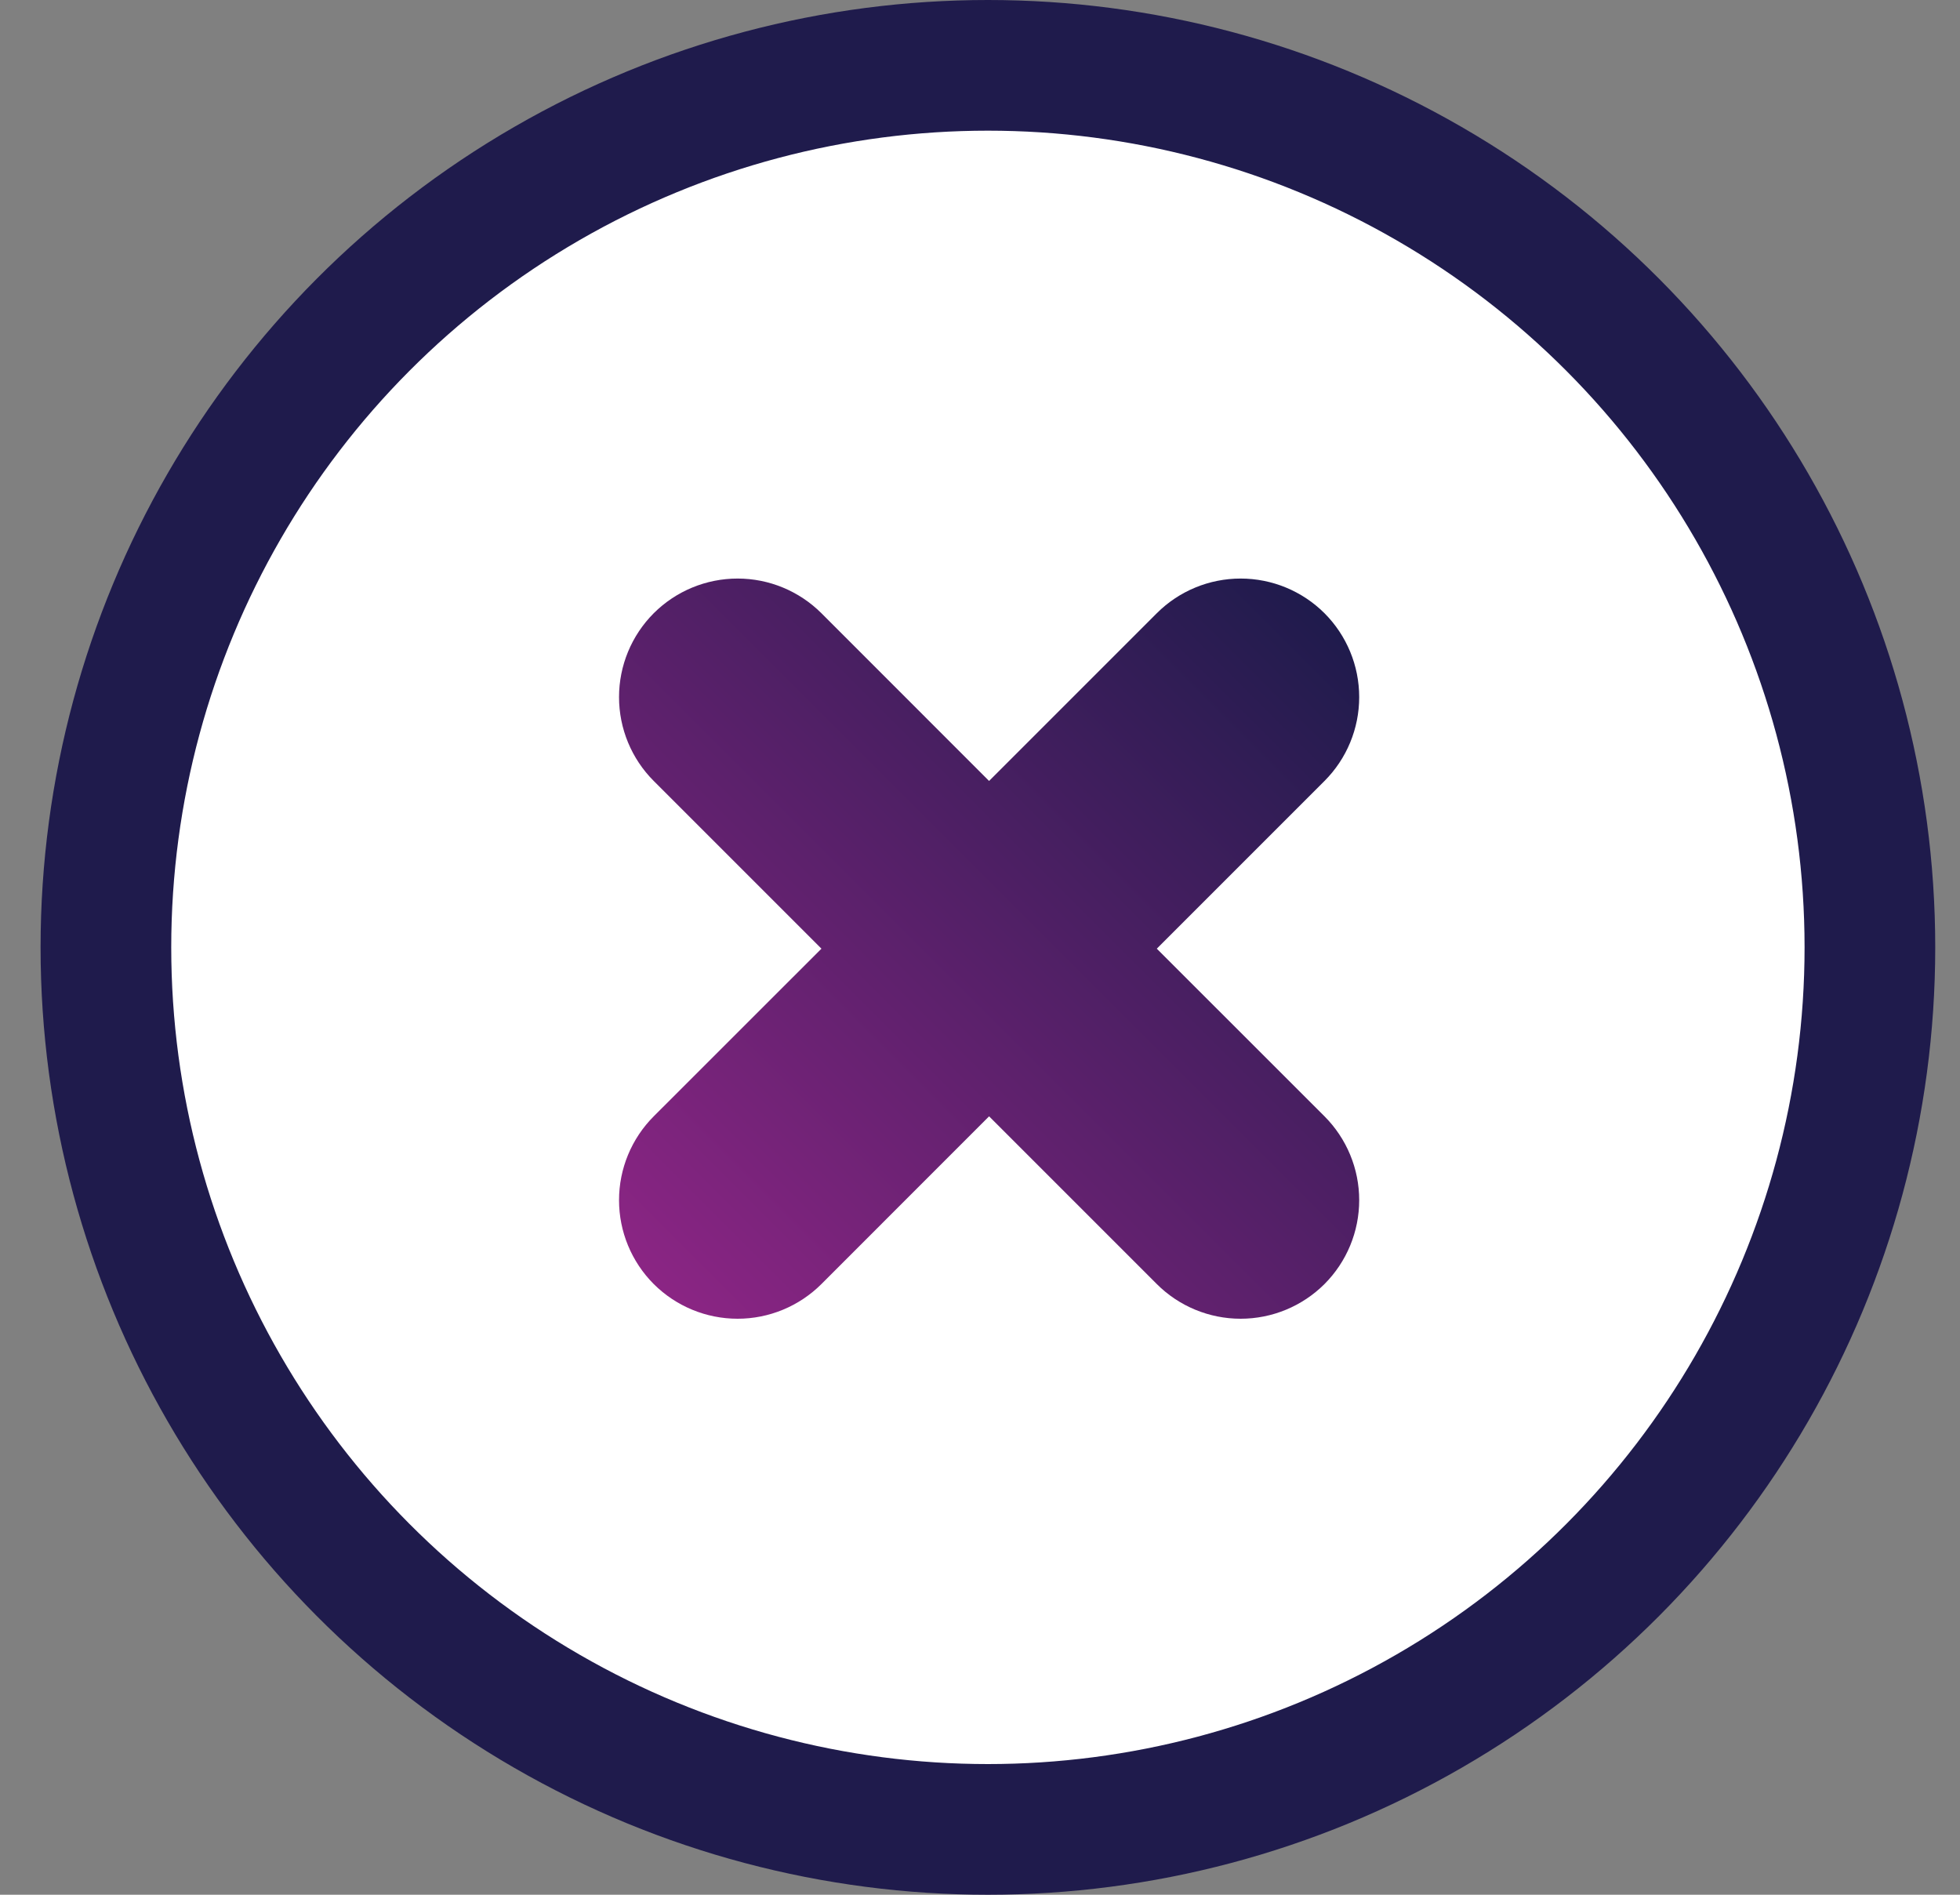 <svg width="30" height="29" viewBox="0 0 30 29" fill="none" xmlns="http://www.w3.org/2000/svg">
<rect x="0" y="0" width="30" height="29" fill="#808080" stroke="none"/>
<circle cx="15.121" cy="14.5" r="13.5" fill="white" stroke="#1F1B4C" stroke-width="2"/>
<path d="M17.706 9.386L15.139 11.953L12.573 9.386C12.232 9.046 11.771 8.855 11.29 8.855C10.808 8.855 10.347 9.046 10.006 9.386C9.666 9.727 9.475 10.188 9.475 10.67C9.475 11.151 9.666 11.613 10.006 11.953L12.573 14.52L10.006 17.086C9.666 17.427 9.475 17.888 9.475 18.369C9.475 18.851 9.666 19.312 10.006 19.653C10.347 19.993 10.808 20.184 11.29 20.184C11.771 20.184 12.232 19.993 12.573 19.653L15.139 17.086L17.706 19.653C18.046 19.993 18.508 20.184 18.989 20.184C19.471 20.184 19.932 19.993 20.273 19.653C20.613 19.312 20.804 18.851 20.804 18.369C20.804 17.888 20.613 17.427 20.273 17.086L17.706 14.52L20.273 11.953C20.613 11.613 20.804 11.151 20.804 10.67C20.804 10.188 20.613 9.727 20.273 9.386C19.932 9.046 19.471 8.855 18.989 8.855C18.508 8.855 18.046 9.046 17.706 9.386Z" fill="url(#paint0_linear_3293_28167)"/>
<defs>
<linearGradient id="paint0_linear_3293_28167" x1="20.273" y1="9.386" x2="10.006" y2="19.653" gradientUnits="userSpaceOnUse">
<stop stop-color="#1F1B4C"/>
<stop offset="1" stop-color="#8B2584"/>
</linearGradient>
</defs>
</svg>
